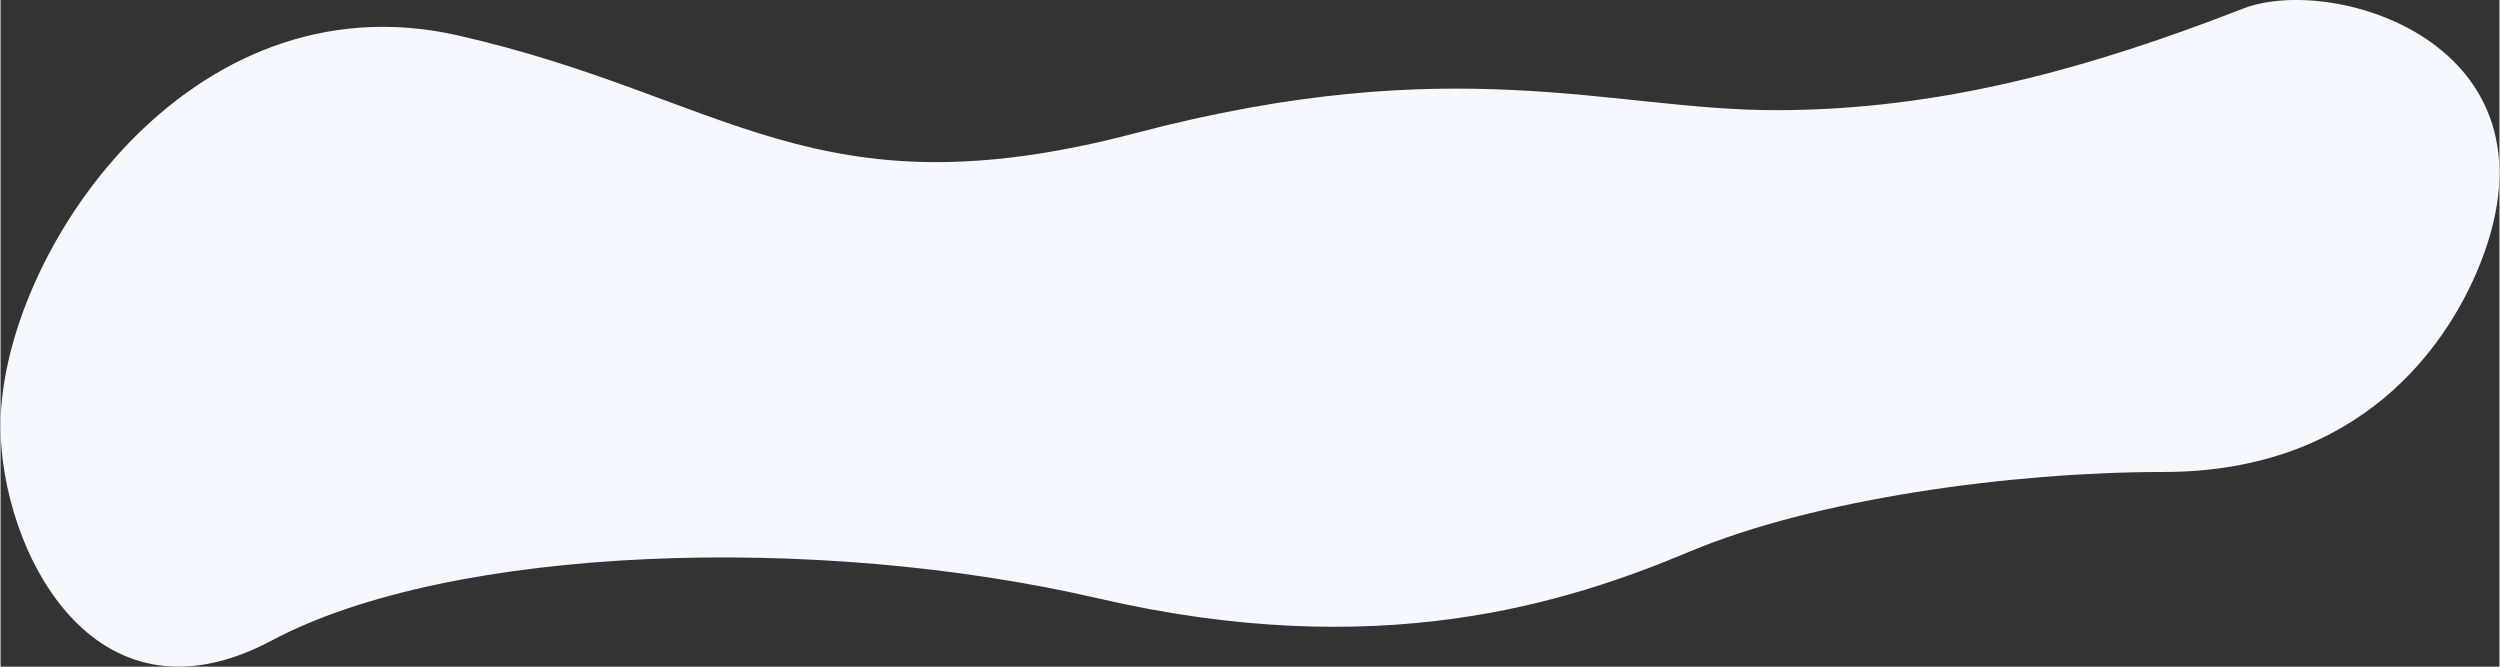 <svg width="1920" height="512" viewBox="0 0 1920.69 512.402" fill="none" xmlns="http://www.w3.org/2000/svg" xmlns:xlink="http://www.w3.org/1999/xlink">
	<rect x="0" y="0" width="1920.69" height="512.402" fill="#333333" stroke="none"/>
	<defs/>
	<path id="flagman_background" d="M0 327.45C0 196.79 143.83 -19.94 351.51 27.21C559.19 74.37 625.76 167.19 872.19 102.35C1118.62 37.51 1237.39 84.68 1364.48 84.68C1491.56 84.68 1606.46 52.15 1723.64 6.61C1794.26 -20.84 1978.64 35.26 1902.66 210.39C1880 262.63 1816.17 362.76 1662.4 362.76C1544.22 362.76 1393.94 383.83 1298.71 423.79C1203.49 463.74 1059.39 509.95 843.63 459.91C627.87 409.87 346.66 418.7 208.48 492.28C70.3 565.87 0 420.73 0 327.45Z" fill="#F5F8FE" fill-opacity="1" fill-rule="evenodd"/>
</svg>
